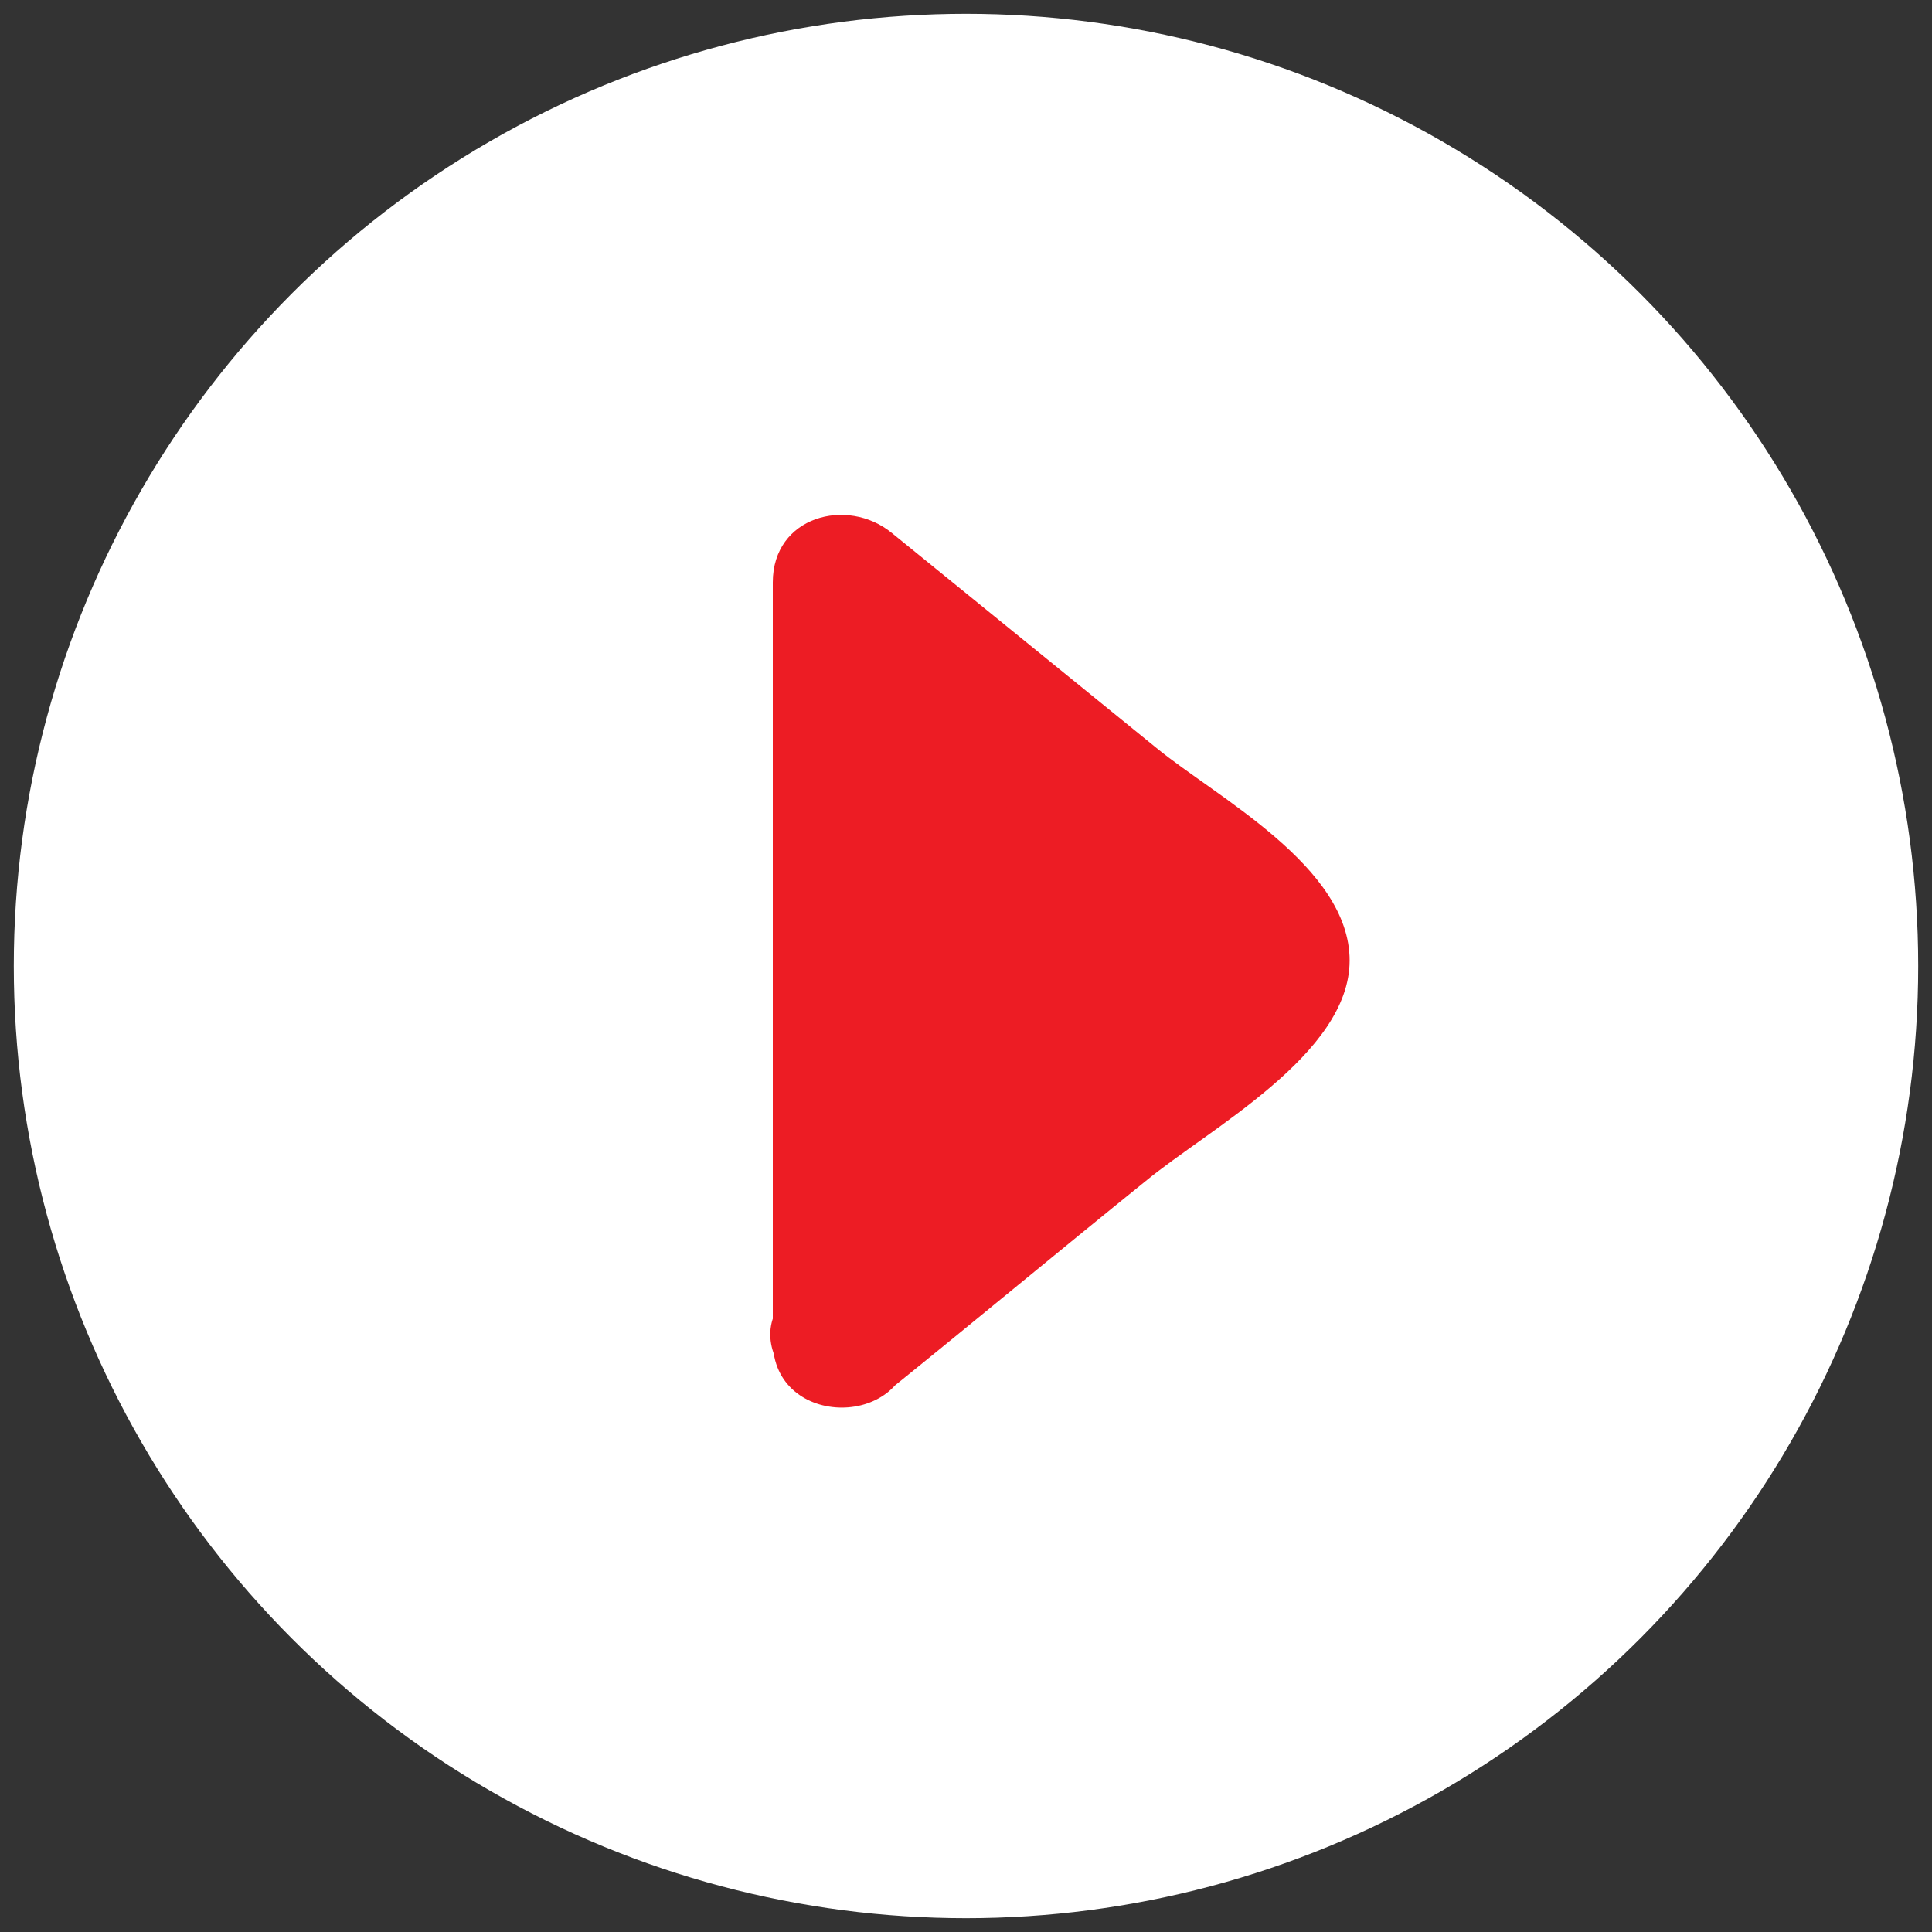 <?xml version="1.0" encoding="utf-8"?>
<!-- Generator: Adobe Illustrator 22.1.0, SVG Export Plug-In . SVG Version: 6.00 Build 0)  -->
<svg xmlns="http://www.w3.org/2000/svg" xmlns:xlink="http://www.w3.org/1999/xlink" version="1.1" id="Layer_1" x="0px" y="0px" viewBox="0 0 70 70" style="enable-background:new 0 0 70 70;" xml:space="preserve" width="70" height="70">
<rect x="0" y="0" width="70" height="70" fill="#333333" stroke="none"/>
<style type="text/css">
	.st0{fill:#FFFFFF;}
	.st1{fill:#ED1C24;}
</style>
<circle class="st0" cx="35" cy="35" r="34.5"/>
<g>
	<path class="st1" d="M30.6,48.5L45.9,36c0.8-0.7,0.8-1.9,0-2.5L30.6,21V48.5z"/>
	<g>
		<path class="st1" d="M32.3,50.3c3.1-2.5,6.1-5,9.2-7.5c2.3-1.9,7.4-4.6,7.4-8c0-3.4-4.8-5.9-7-7.7c-3.2-2.6-6.4-5.2-9.6-7.8    c-1.6-1.3-4.3-0.6-4.3,1.8c0,9.2,0,18.4,0,27.5c0,3.2,5,3.2,5,0c0-9.2,0-18.4,0-27.5c-1.4,0.6-2.8,1.2-4.3,1.8    c2.6,2.1,5.1,4.2,7.7,6.3c1.7,1.4,3.3,2.7,5,4.1c0.5,0.4,2.6,2.6,2.6,1.7S42,36,41.4,36.4c-1.7,1.4-3.3,2.7-5,4.1    c-2.6,2.1-5.1,4.2-7.7,6.3C26.3,48.8,29.9,52.3,32.3,50.3z"/>
	</g>
</g>
</svg>
